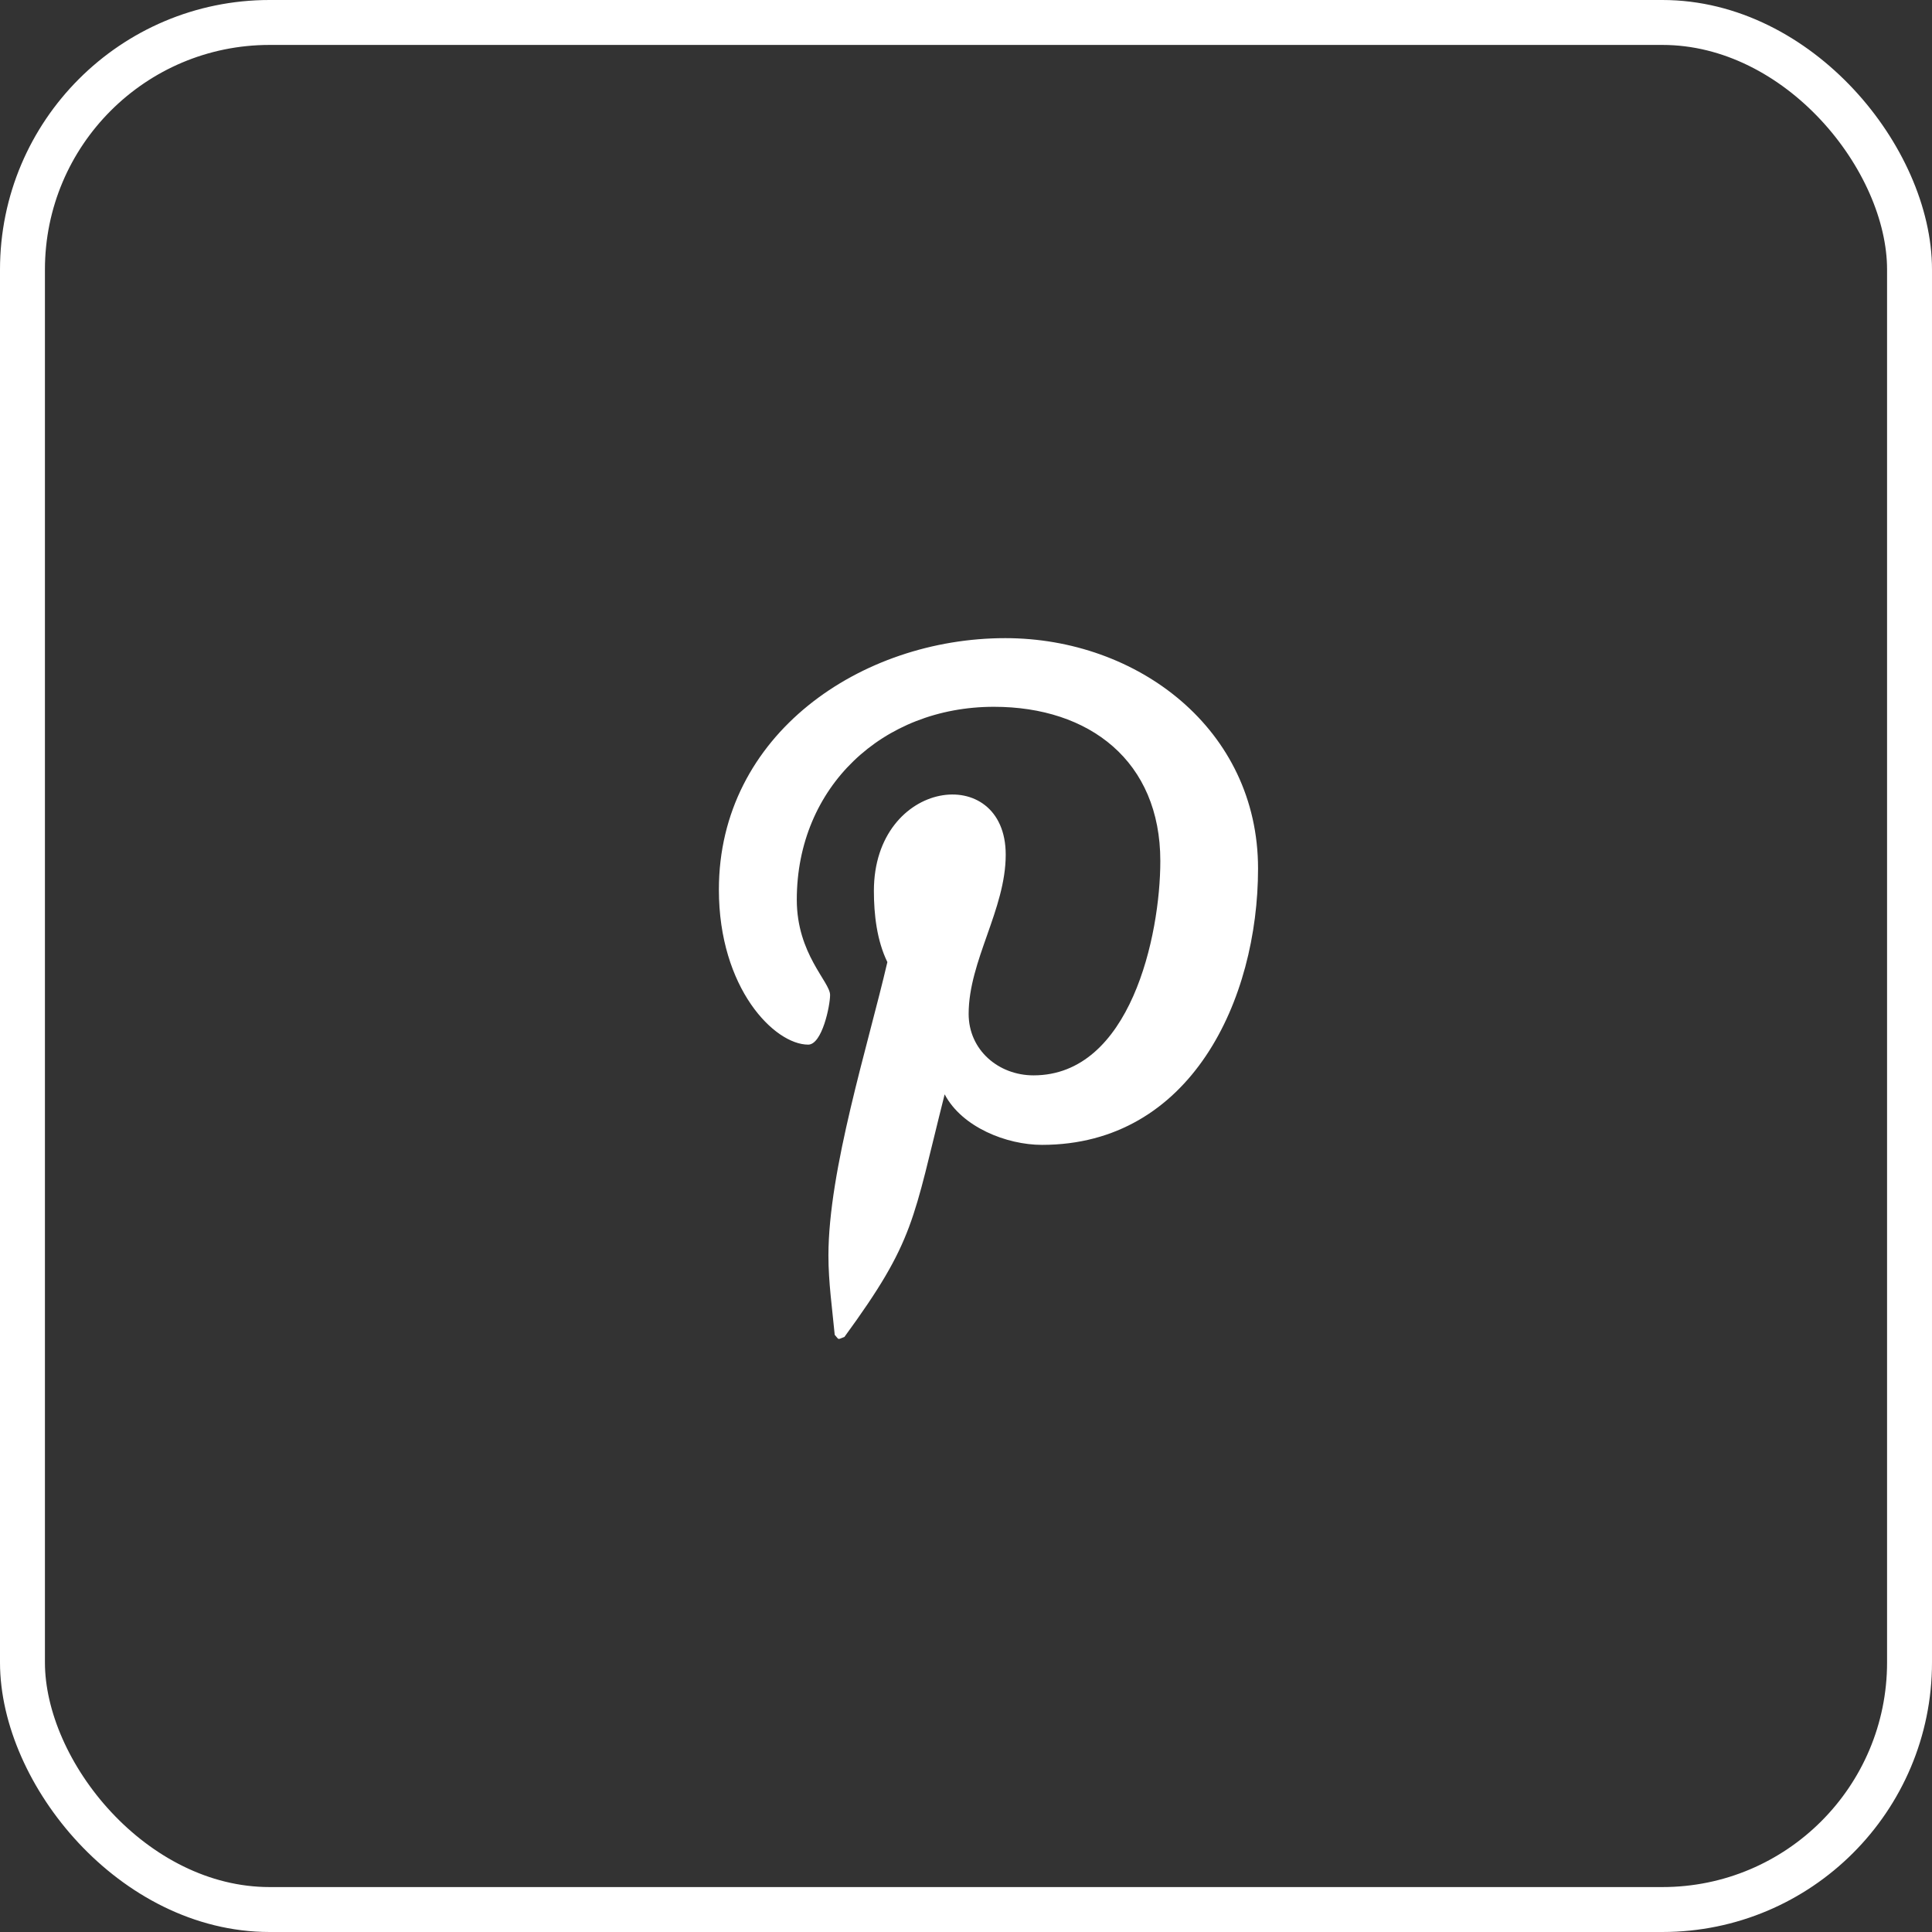 <svg width="43" height="43" viewBox="0 0 43 43" fill="none" xmlns="http://www.w3.org/2000/svg">
<rect x="0" y="0" width="43" height="43" fill="#333333" stroke="none"/>
<rect x="0.5" y="0.5" width="42" height="42" rx="5.5" stroke="white"/>
<g clip-path="url(#clip0_1138_962)">
<path d="M22.375 14.203C19.169 14.203 16 16.341 16 19.8C16 22 17.238 23.25 17.988 23.25C18.297 23.25 18.475 22.387 18.475 22.144C18.475 21.853 17.734 21.234 17.734 20.025C17.734 17.512 19.647 15.731 22.122 15.731C24.25 15.731 25.825 16.941 25.825 19.163C25.825 20.822 25.159 23.934 23.003 23.934C22.225 23.934 21.559 23.372 21.559 22.566C21.559 21.384 22.384 20.241 22.384 19.022C22.384 16.953 19.45 17.328 19.45 19.828C19.45 20.353 19.516 20.934 19.75 21.413C19.319 23.269 18.438 26.034 18.438 27.947C18.438 28.538 18.522 29.119 18.578 29.709C18.684 29.828 18.631 29.816 18.794 29.756C20.369 27.6 20.312 27.178 21.025 24.356C21.409 25.087 22.403 25.481 23.191 25.481C26.509 25.481 28 22.247 28 19.331C28 16.228 25.319 14.203 22.375 14.203Z" fill="white"/>
</g>
<defs>
<clipPath id="clip0_1138_962">
<rect width="12" height="16" fill="white" transform="translate(16 14)"/>
</clipPath>
</defs>
</svg>
